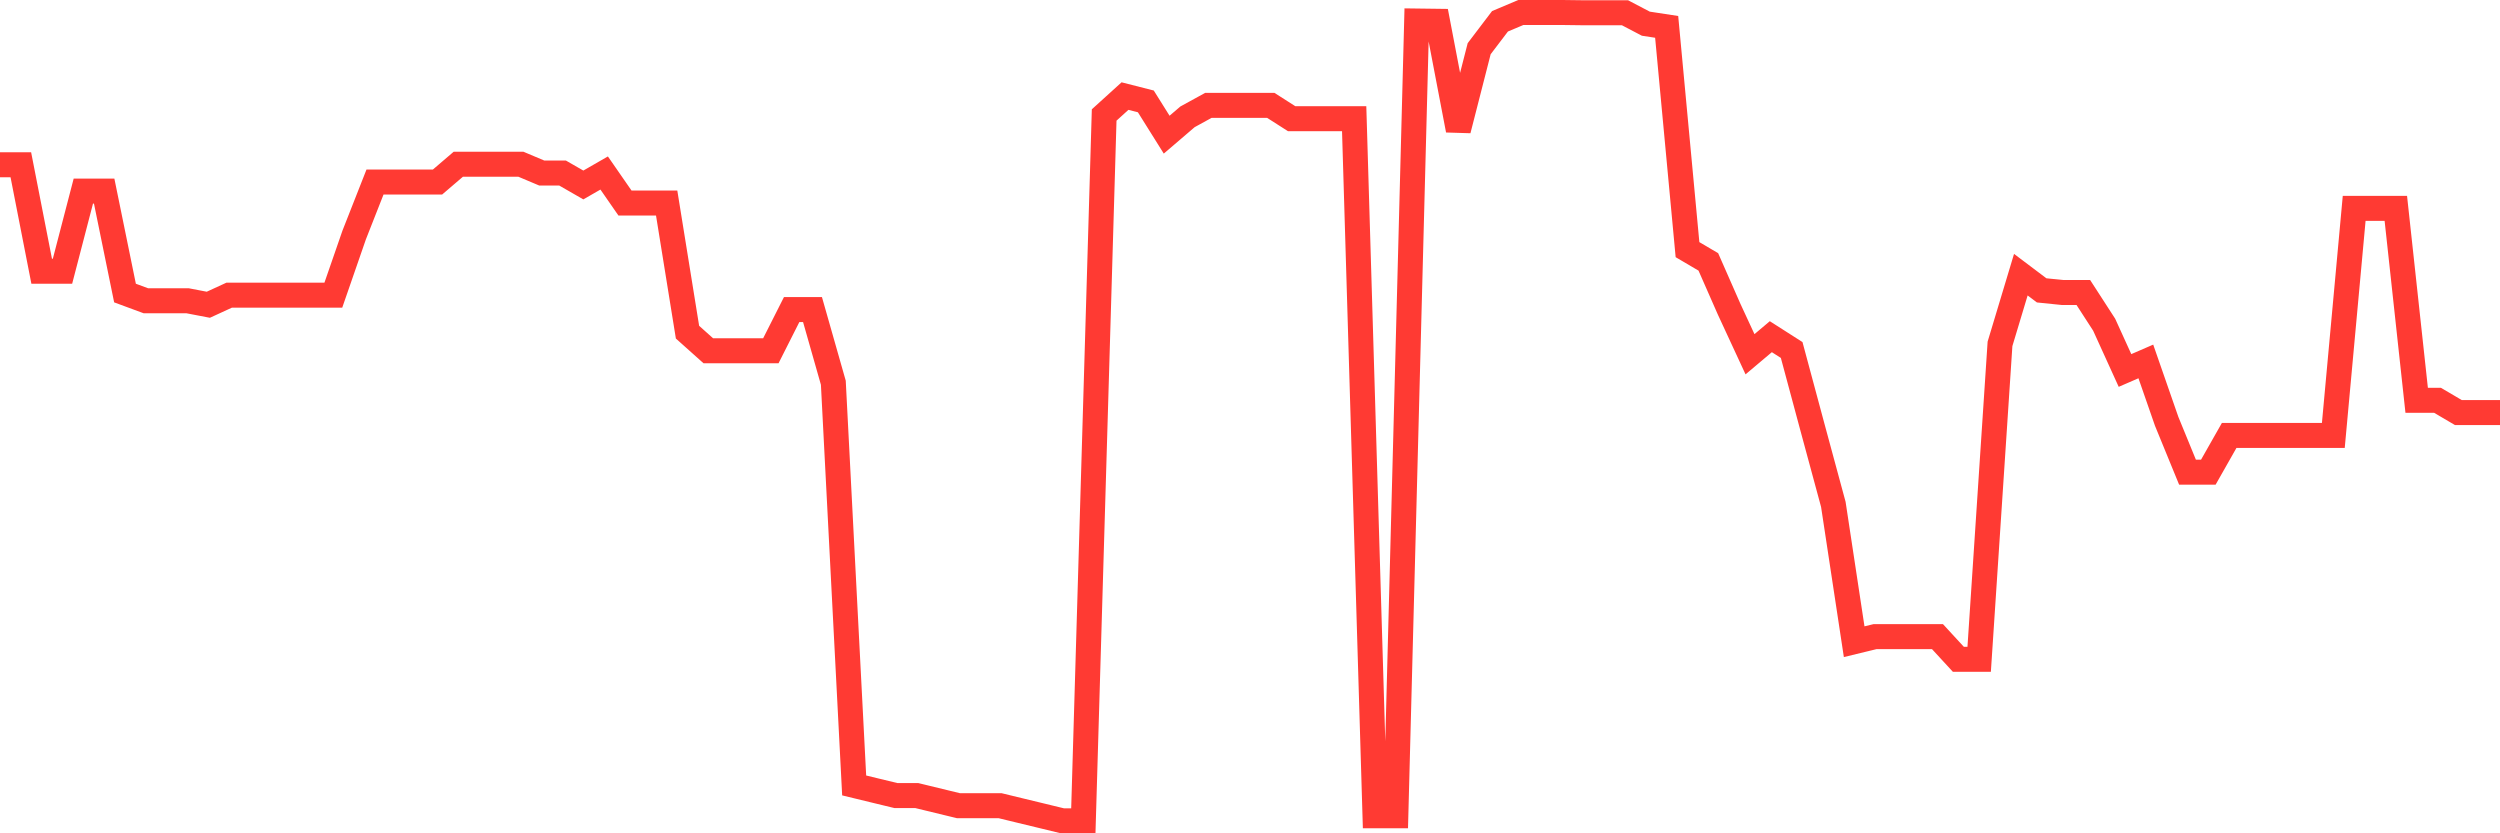 <svg
  xmlns="http://www.w3.org/2000/svg"
  xmlns:xlink="http://www.w3.org/1999/xlink"
  width="120"
  height="40"
  viewBox="0 0 120 40"
  preserveAspectRatio="none"
>
  <polyline
    points="0,7.908 1,7.908 2,13.018 3,13.018 4,9.173 5,9.173 6,14.066 7,14.436 8,14.436 9,14.436 10,14.628 11,14.168 12,14.168 13,14.168 14,14.168 15,14.168 16,14.168 17,11.281 18,8.738 19,8.738 20,8.738 21,8.738 22,7.882 23,7.882 24,7.882 25,7.882 26,8.304 27,8.304 28,8.879 29,8.304 30,9.747 31,9.747 32,9.747 33,15.944 34,16.838 35,16.838 36,16.838 37,16.838 38,14.858 39,14.858 40,18.371 41,37.701 42,37.944 43,38.186 44,38.186 45,38.429 46,38.672 47,38.672 48,38.672 49,38.915 50,39.157 51,39.4 52,39.4 53,5.519 54,4.612 55,4.867 56,6.464 57,5.608 58,5.059 59,5.059 60,5.059 61,5.059 62,5.698 63,5.698 64,5.698 65,5.698 66,39.157 67,39.157 68,1.009 69,1.022 70,6.247 71,2.338 72,1.022 73,0.6 74,0.6 75,0.6 76,0.613 77,0.613 78,0.613 79,1.137 80,1.29 81,11.983 82,12.571 83,14.845 84,17.004 85,16.161 86,16.8 87,20.517 88,24.21 89,30.802 90,30.559 91,30.559 92,30.559 93,30.559 94,31.645 95,31.645 96,16.506 97,13.184 98,13.938 99,14.04 100,14.04 101,15.586 102,17.783 103,17.349 104,20.224 105,22.664 106,22.664 107,20.901 108,20.901 109,20.901 110,20.901 111,20.901 112,20.901 113,10.003 114,10.003 115,10.003 116,19.214 117,19.214 118,19.802 119,19.802 120,19.802"
    fill="none"
    stroke="#ff3a33"
    stroke-width="1.2"
  >
  </polyline>
</svg>